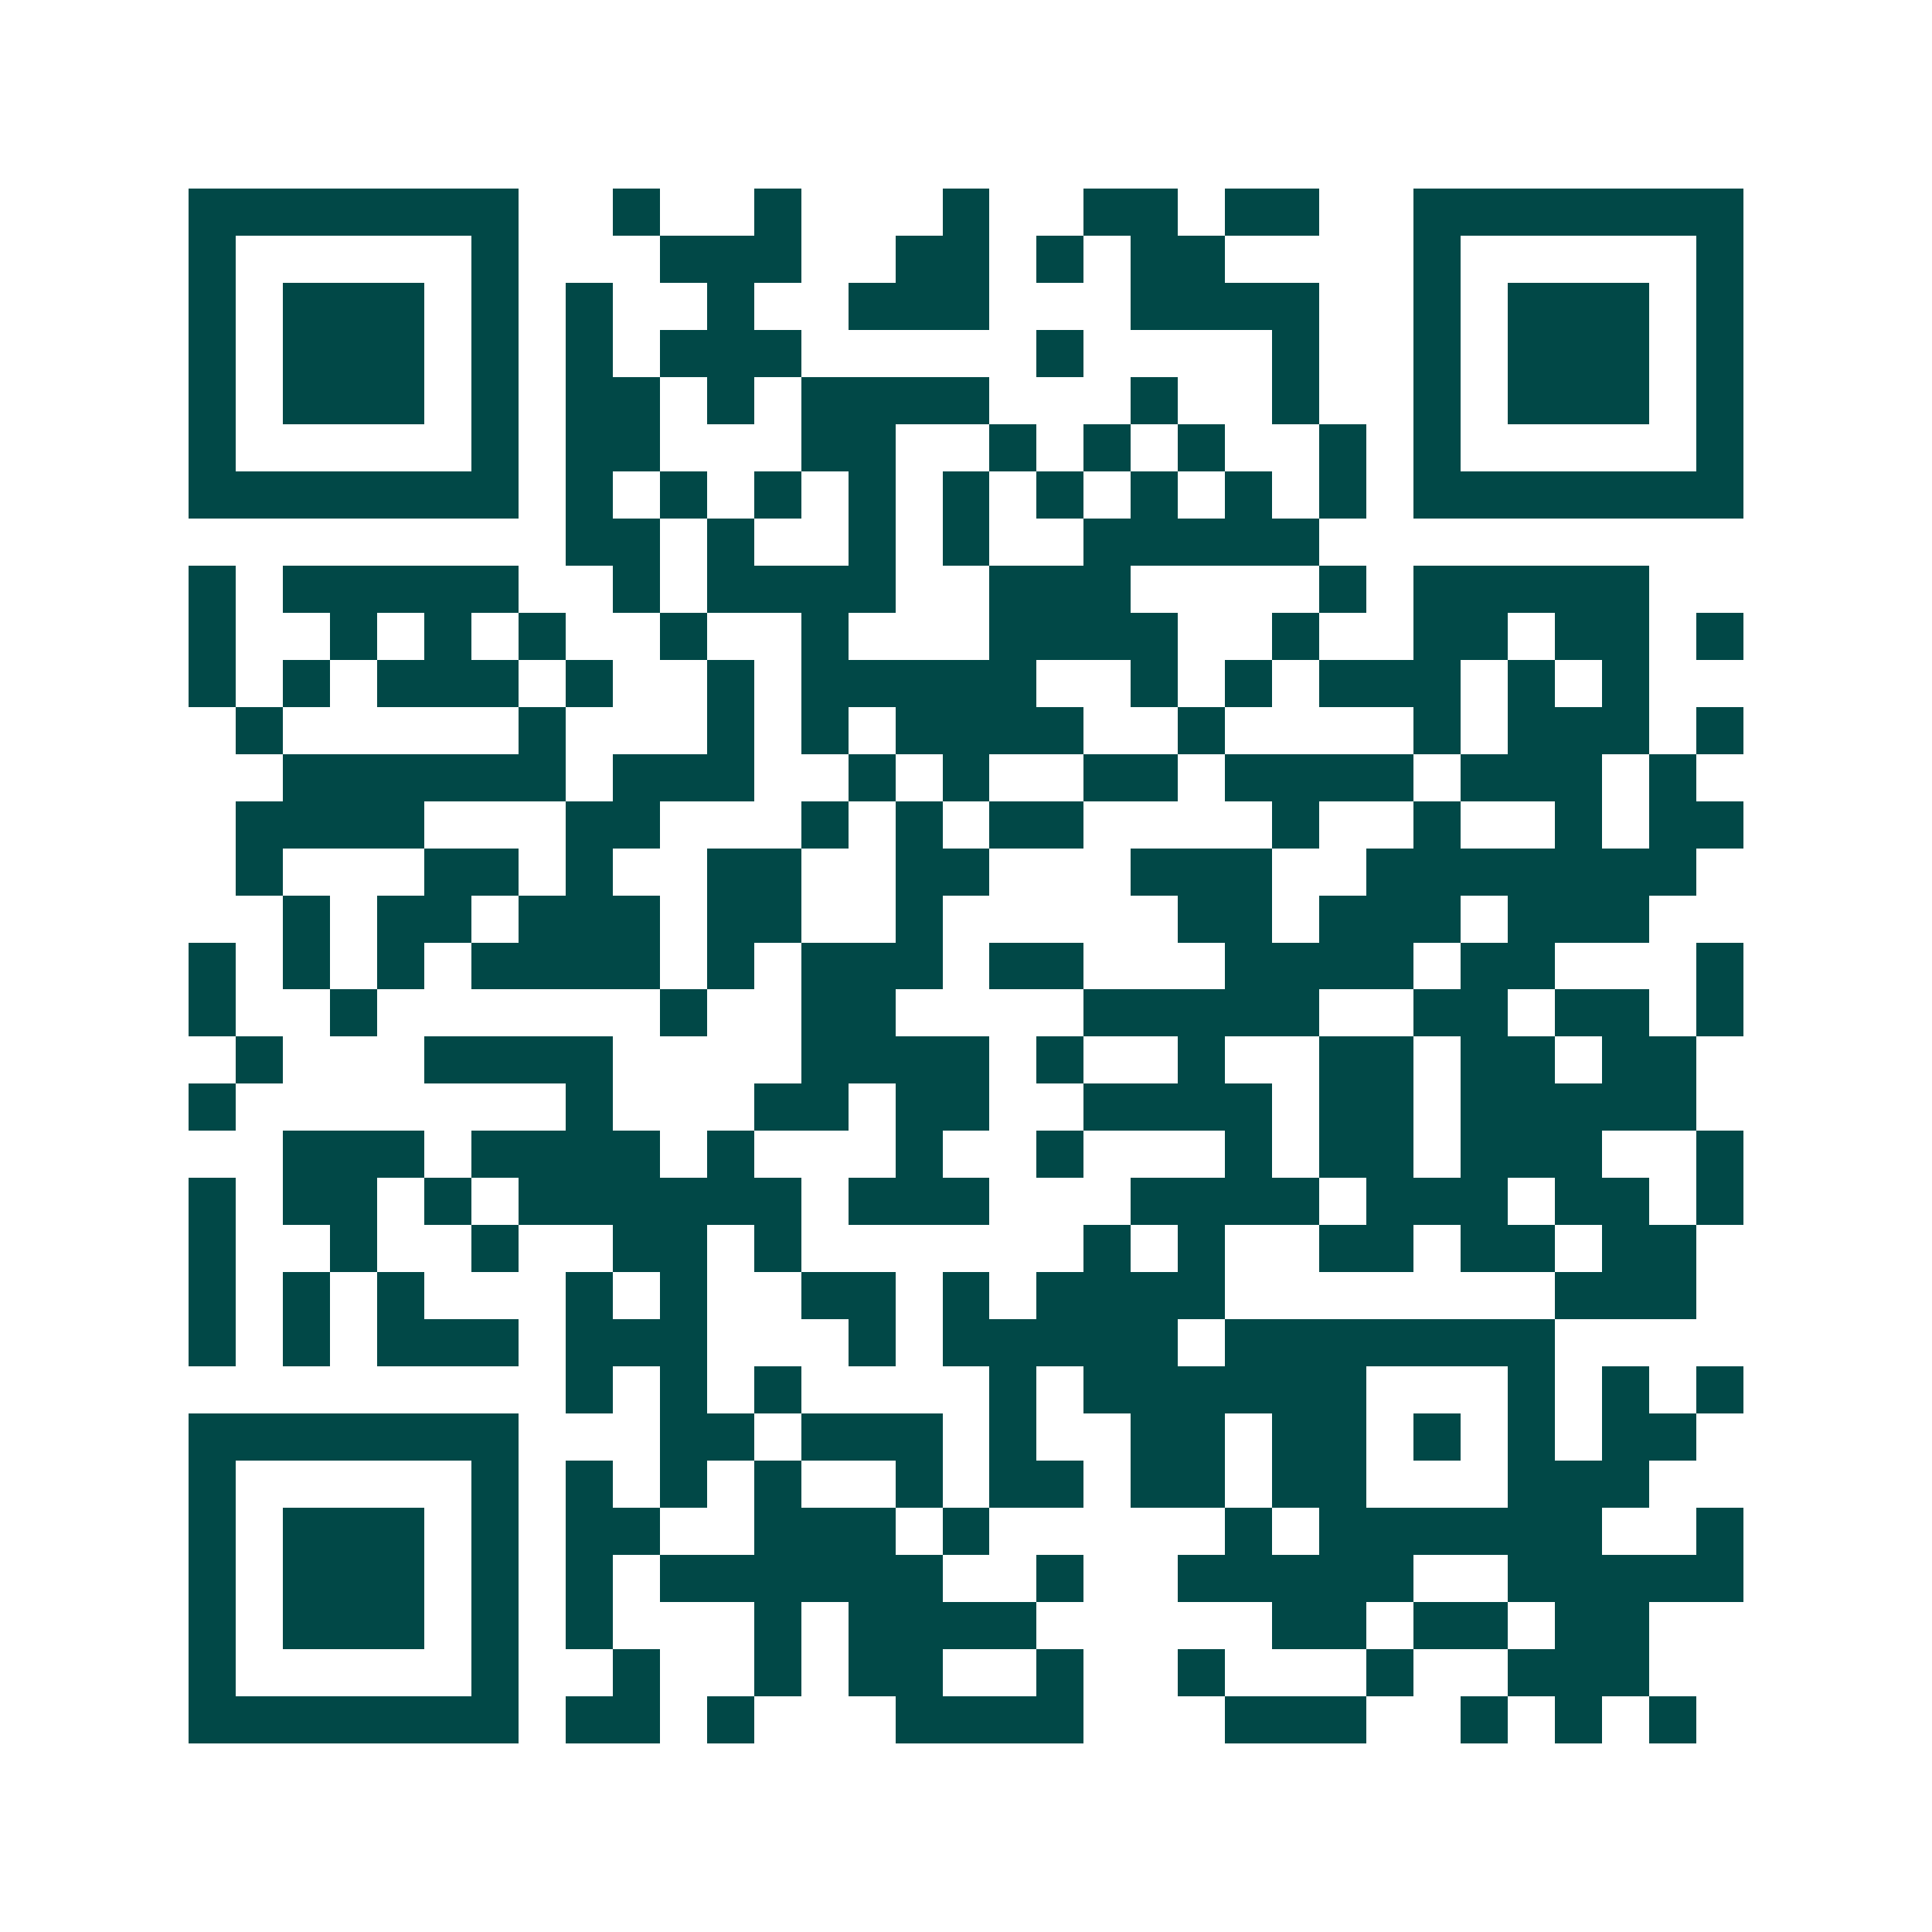 <svg xmlns="http://www.w3.org/2000/svg" width="200" height="200" viewBox="0 0 41 41" shape-rendering="crispEdges"><path fill="#ffffff" d="M0 0h41v41H0z"/><path stroke="#014847" d="M4 4.5h7m2 0h1m2 0h1m3 0h1m2 0h2m1 0h2m2 0h7M4 5.5h1m5 0h1m3 0h3m2 0h2m1 0h1m1 0h2m4 0h1m5 0h1M4 6.5h1m1 0h3m1 0h1m1 0h1m2 0h1m2 0h3m3 0h4m2 0h1m1 0h3m1 0h1M4 7.5h1m1 0h3m1 0h1m1 0h1m1 0h3m5 0h1m4 0h1m2 0h1m1 0h3m1 0h1M4 8.5h1m1 0h3m1 0h1m1 0h2m1 0h1m1 0h4m3 0h1m2 0h1m2 0h1m1 0h3m1 0h1M4 9.5h1m5 0h1m1 0h2m3 0h2m2 0h1m1 0h1m1 0h1m2 0h1m1 0h1m5 0h1M4 10.5h7m1 0h1m1 0h1m1 0h1m1 0h1m1 0h1m1 0h1m1 0h1m1 0h1m1 0h1m1 0h7M12 11.5h2m1 0h1m2 0h1m1 0h1m2 0h5M4 12.5h1m1 0h5m2 0h1m1 0h4m2 0h3m4 0h1m1 0h5M4 13.5h1m2 0h1m1 0h1m1 0h1m2 0h1m2 0h1m3 0h4m2 0h1m2 0h2m1 0h2m1 0h1M4 14.5h1m1 0h1m1 0h3m1 0h1m2 0h1m1 0h5m2 0h1m1 0h1m1 0h3m1 0h1m1 0h1M5 15.5h1m5 0h1m3 0h1m1 0h1m1 0h4m2 0h1m4 0h1m1 0h3m1 0h1M6 16.5h6m1 0h3m2 0h1m1 0h1m2 0h2m1 0h4m1 0h3m1 0h1M5 17.5h4m3 0h2m3 0h1m1 0h1m1 0h2m4 0h1m2 0h1m2 0h1m1 0h2M5 18.5h1m3 0h2m1 0h1m2 0h2m2 0h2m3 0h3m2 0h7M6 19.5h1m1 0h2m1 0h3m1 0h2m2 0h1m5 0h2m1 0h3m1 0h3M4 20.5h1m1 0h1m1 0h1m1 0h4m1 0h1m1 0h3m1 0h2m3 0h4m1 0h2m3 0h1M4 21.5h1m2 0h1m6 0h1m2 0h2m4 0h5m2 0h2m1 0h2m1 0h1M5 22.5h1m3 0h4m4 0h4m1 0h1m2 0h1m2 0h2m1 0h2m1 0h2M4 23.5h1m7 0h1m3 0h2m1 0h2m2 0h4m1 0h2m1 0h5M6 24.5h3m1 0h4m1 0h1m3 0h1m2 0h1m3 0h1m1 0h2m1 0h3m2 0h1M4 25.5h1m1 0h2m1 0h1m1 0h6m1 0h3m3 0h4m1 0h3m1 0h2m1 0h1M4 26.5h1m2 0h1m2 0h1m2 0h2m1 0h1m6 0h1m1 0h1m2 0h2m1 0h2m1 0h2M4 27.5h1m1 0h1m1 0h1m3 0h1m1 0h1m2 0h2m1 0h1m1 0h4m7 0h3M4 28.5h1m1 0h1m1 0h3m1 0h3m3 0h1m1 0h5m1 0h7M12 29.5h1m1 0h1m1 0h1m4 0h1m1 0h6m3 0h1m1 0h1m1 0h1M4 30.5h7m3 0h2m1 0h3m1 0h1m2 0h2m1 0h2m1 0h1m1 0h1m1 0h2M4 31.5h1m5 0h1m1 0h1m1 0h1m1 0h1m2 0h1m1 0h2m1 0h2m1 0h2m3 0h3M4 32.5h1m1 0h3m1 0h1m1 0h2m2 0h3m1 0h1m5 0h1m1 0h6m2 0h1M4 33.5h1m1 0h3m1 0h1m1 0h1m1 0h6m2 0h1m2 0h5m2 0h5M4 34.5h1m1 0h3m1 0h1m1 0h1m3 0h1m1 0h4m5 0h2m1 0h2m1 0h2M4 35.5h1m5 0h1m2 0h1m2 0h1m1 0h2m2 0h1m2 0h1m3 0h1m2 0h3M4 36.5h7m1 0h2m1 0h1m3 0h4m3 0h3m2 0h1m1 0h1m1 0h1"/></svg>
